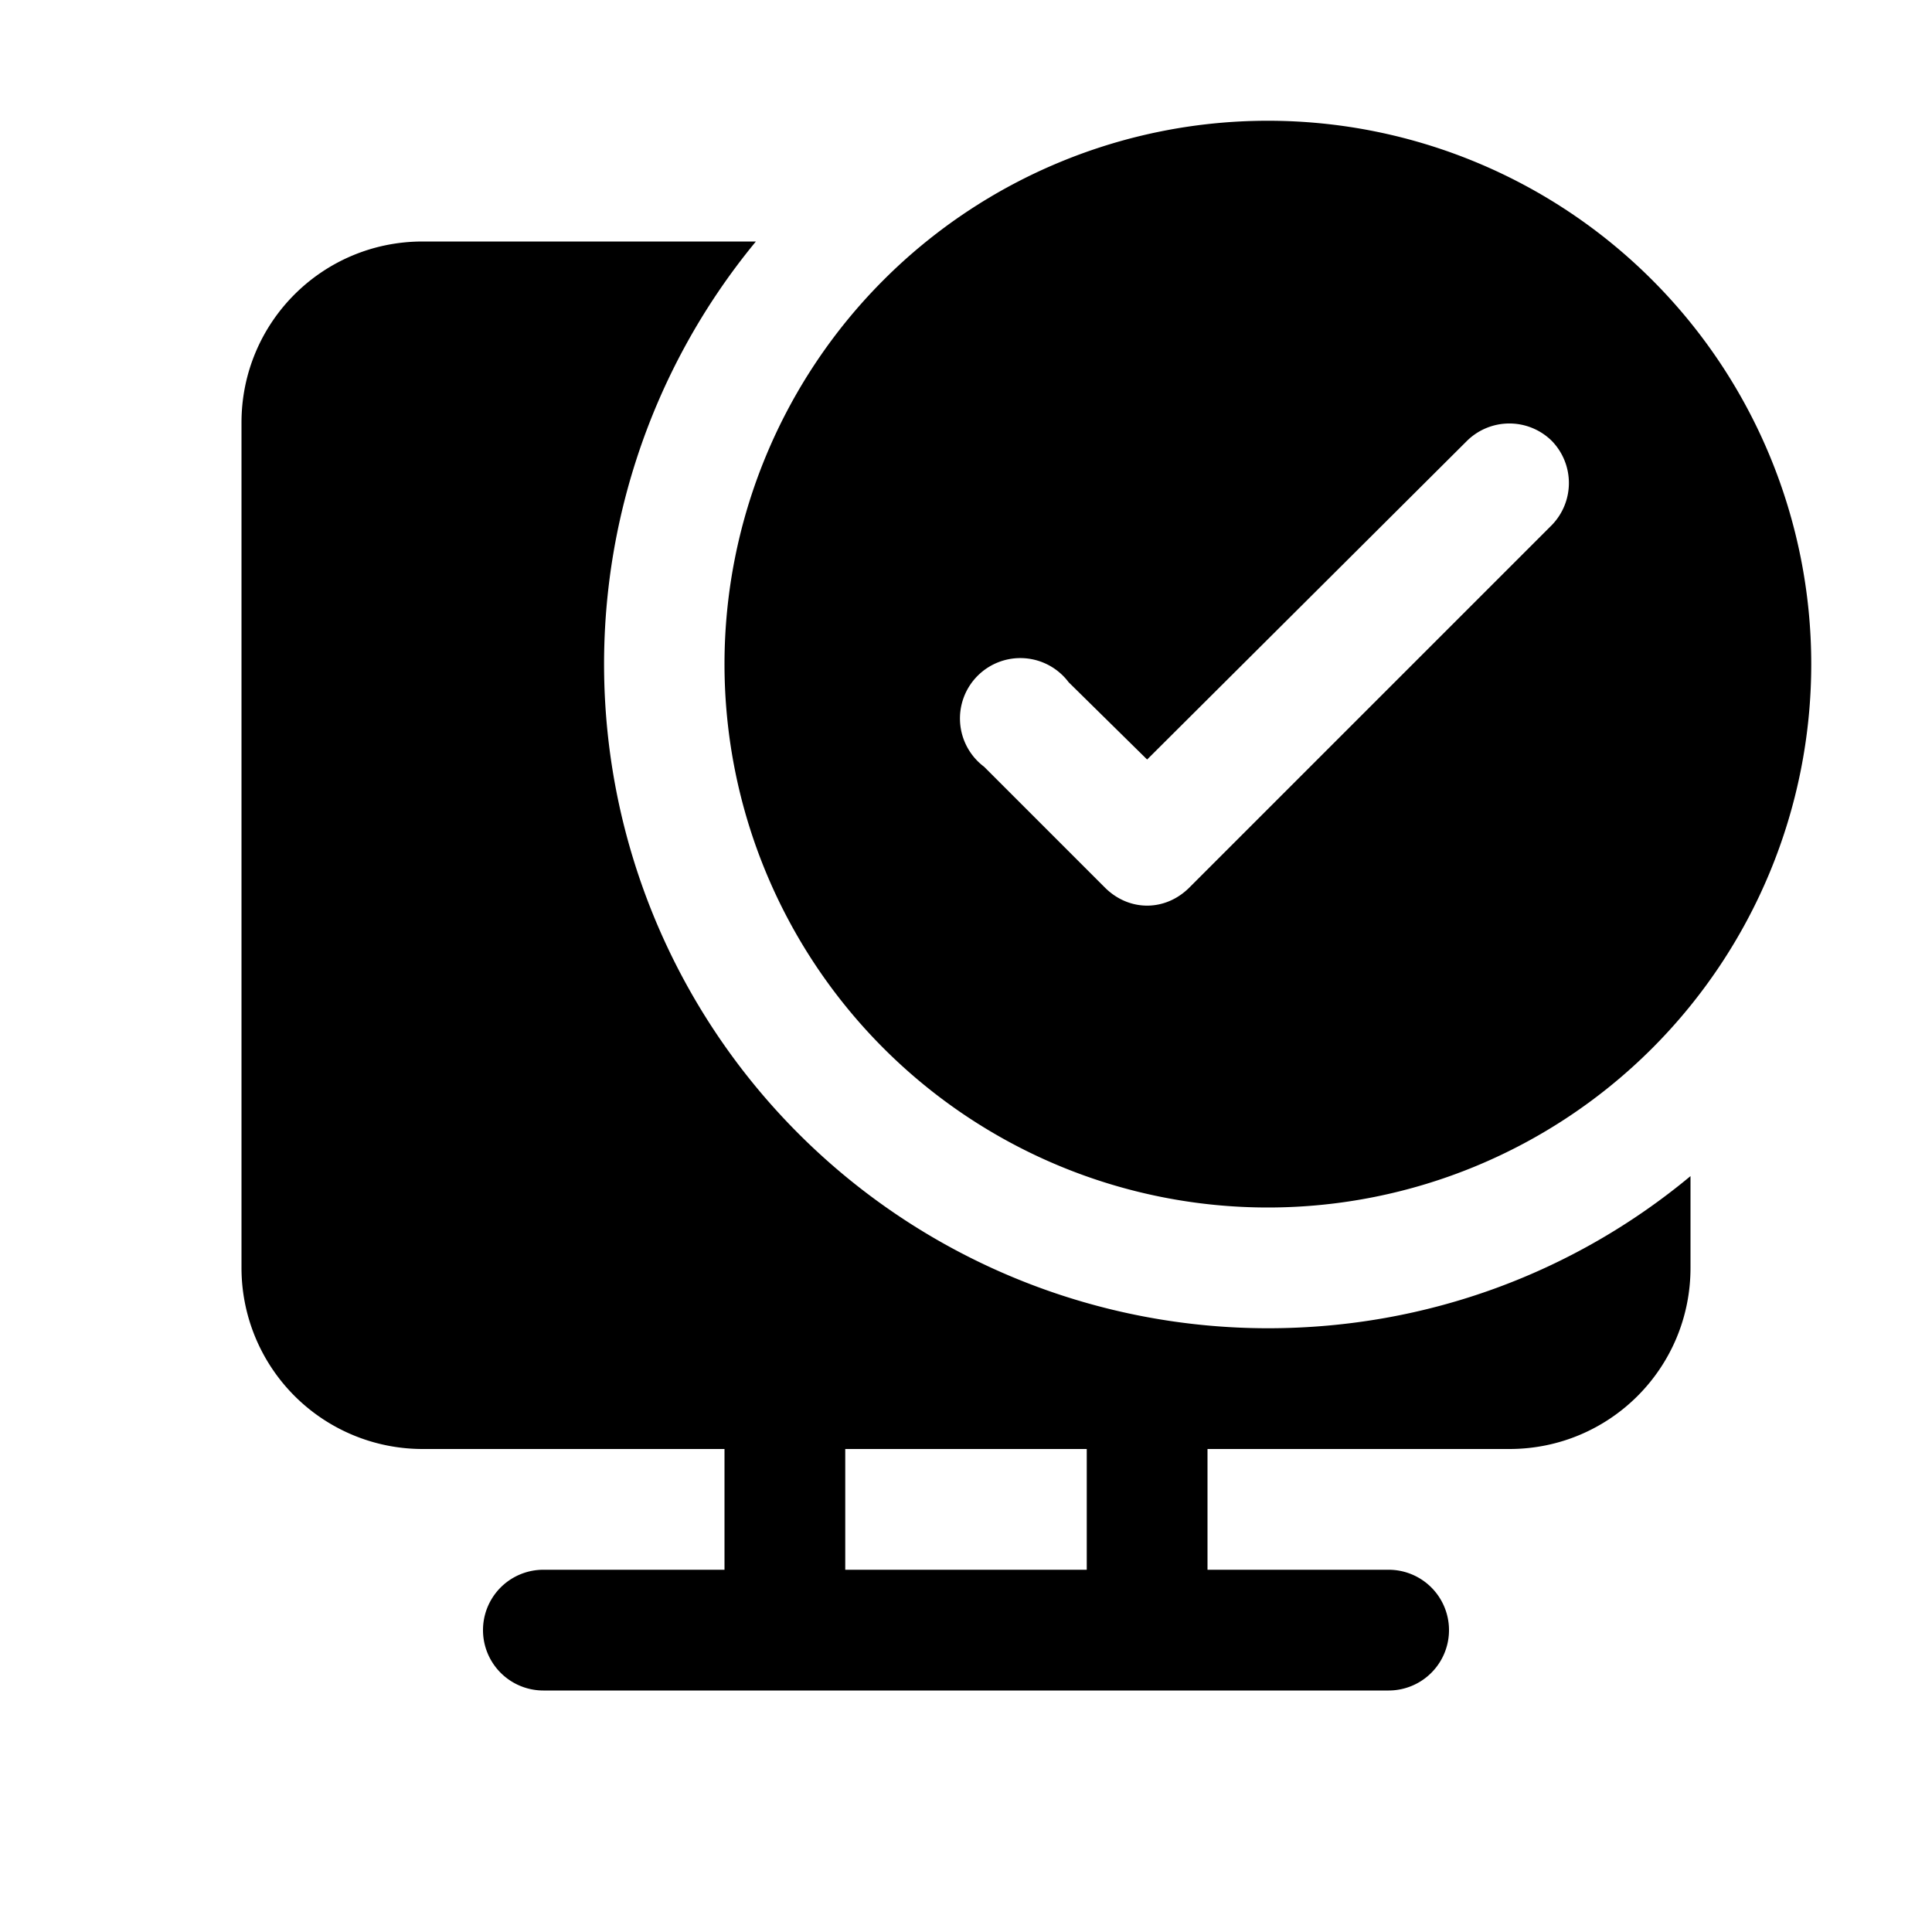 <svg width="16" height="16" viewBox="0 0 16 16" xmlns="http://www.w3.org/2000/svg"><path d="M15 5.5a4.5 4.5 0 1 1-9 0 4.5 4.5 0 0 1 9 0Zm-2.15-1.85a.5.5 0 0 0-.7 0L9.5 6.29l-.65-.64a.5.5 0 1 0-.7.7l1 1c.2.2.5.2.7 0l3-3a.5.5 0 0 0 0-.7ZM10.5 11c1.33 0 2.55-.47 3.5-1.26v.76c0 .83-.67 1.5-1.5 1.5H10v1h1.5a.5.5 0 1 1 0 1h-7a.5.5 0 0 1 0-1H6v-1H3.5A1.5 1.5 0 0 1 2 10.5v-7C2 2.67 2.67 2 3.5 2h2.76a5.5 5.5 0 0 0 4.24 9ZM9 12H7v1h2v-1Z"/></svg>